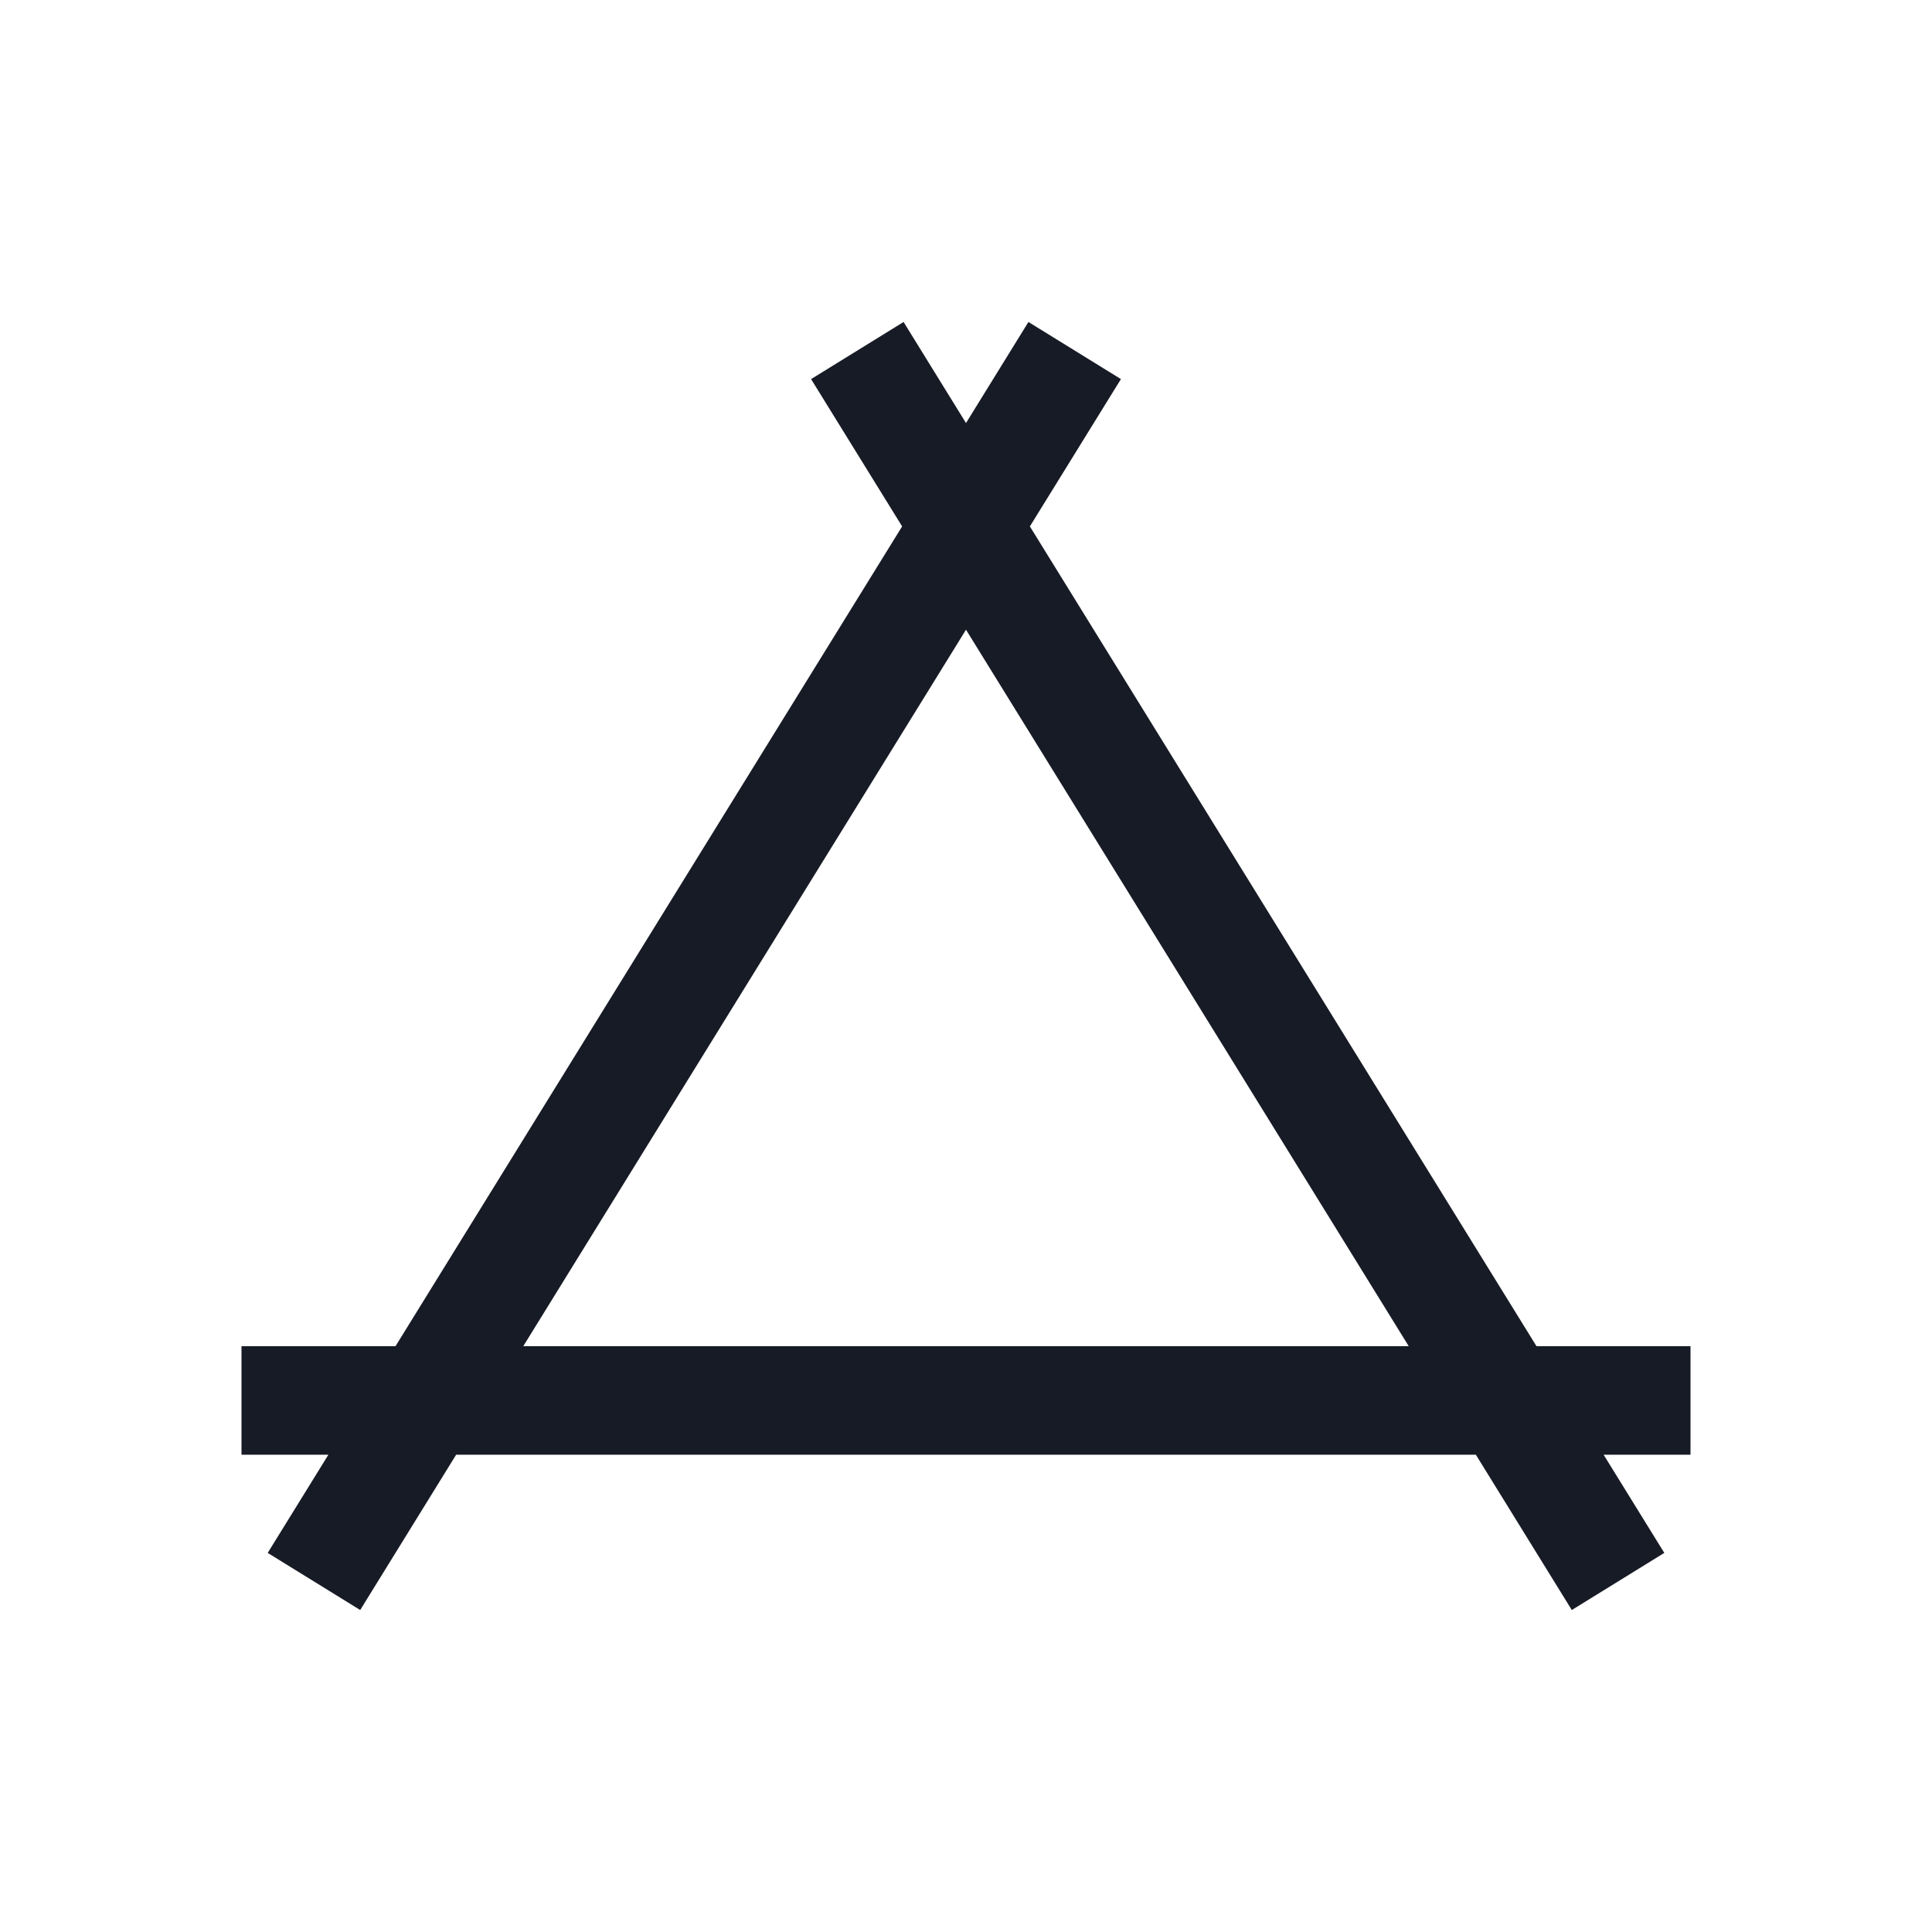 <svg width="32" height="32" viewBox="0 0 32 32" fill="none" xmlns="http://www.w3.org/2000/svg">
<g id="Frame">
<path id="Union" fill-rule="evenodd" clip-rule="evenodd" d="M17.058 8.719L25.449 22.297H28V24.095H26.561L27.566 25.721L26.034 26.667L24.445 24.095H7.555L5.966 26.667L4.434 25.721L5.439 24.095H4V22.297H6.551L14.942 8.719L13.434 6.279L14.966 5.333L16 7.007L17.034 5.333L18.566 6.279L17.058 8.719ZM16 10.43L23.333 22.297H8.667L16 10.43Z" fill="#171B25"/>
</g>
</svg>
